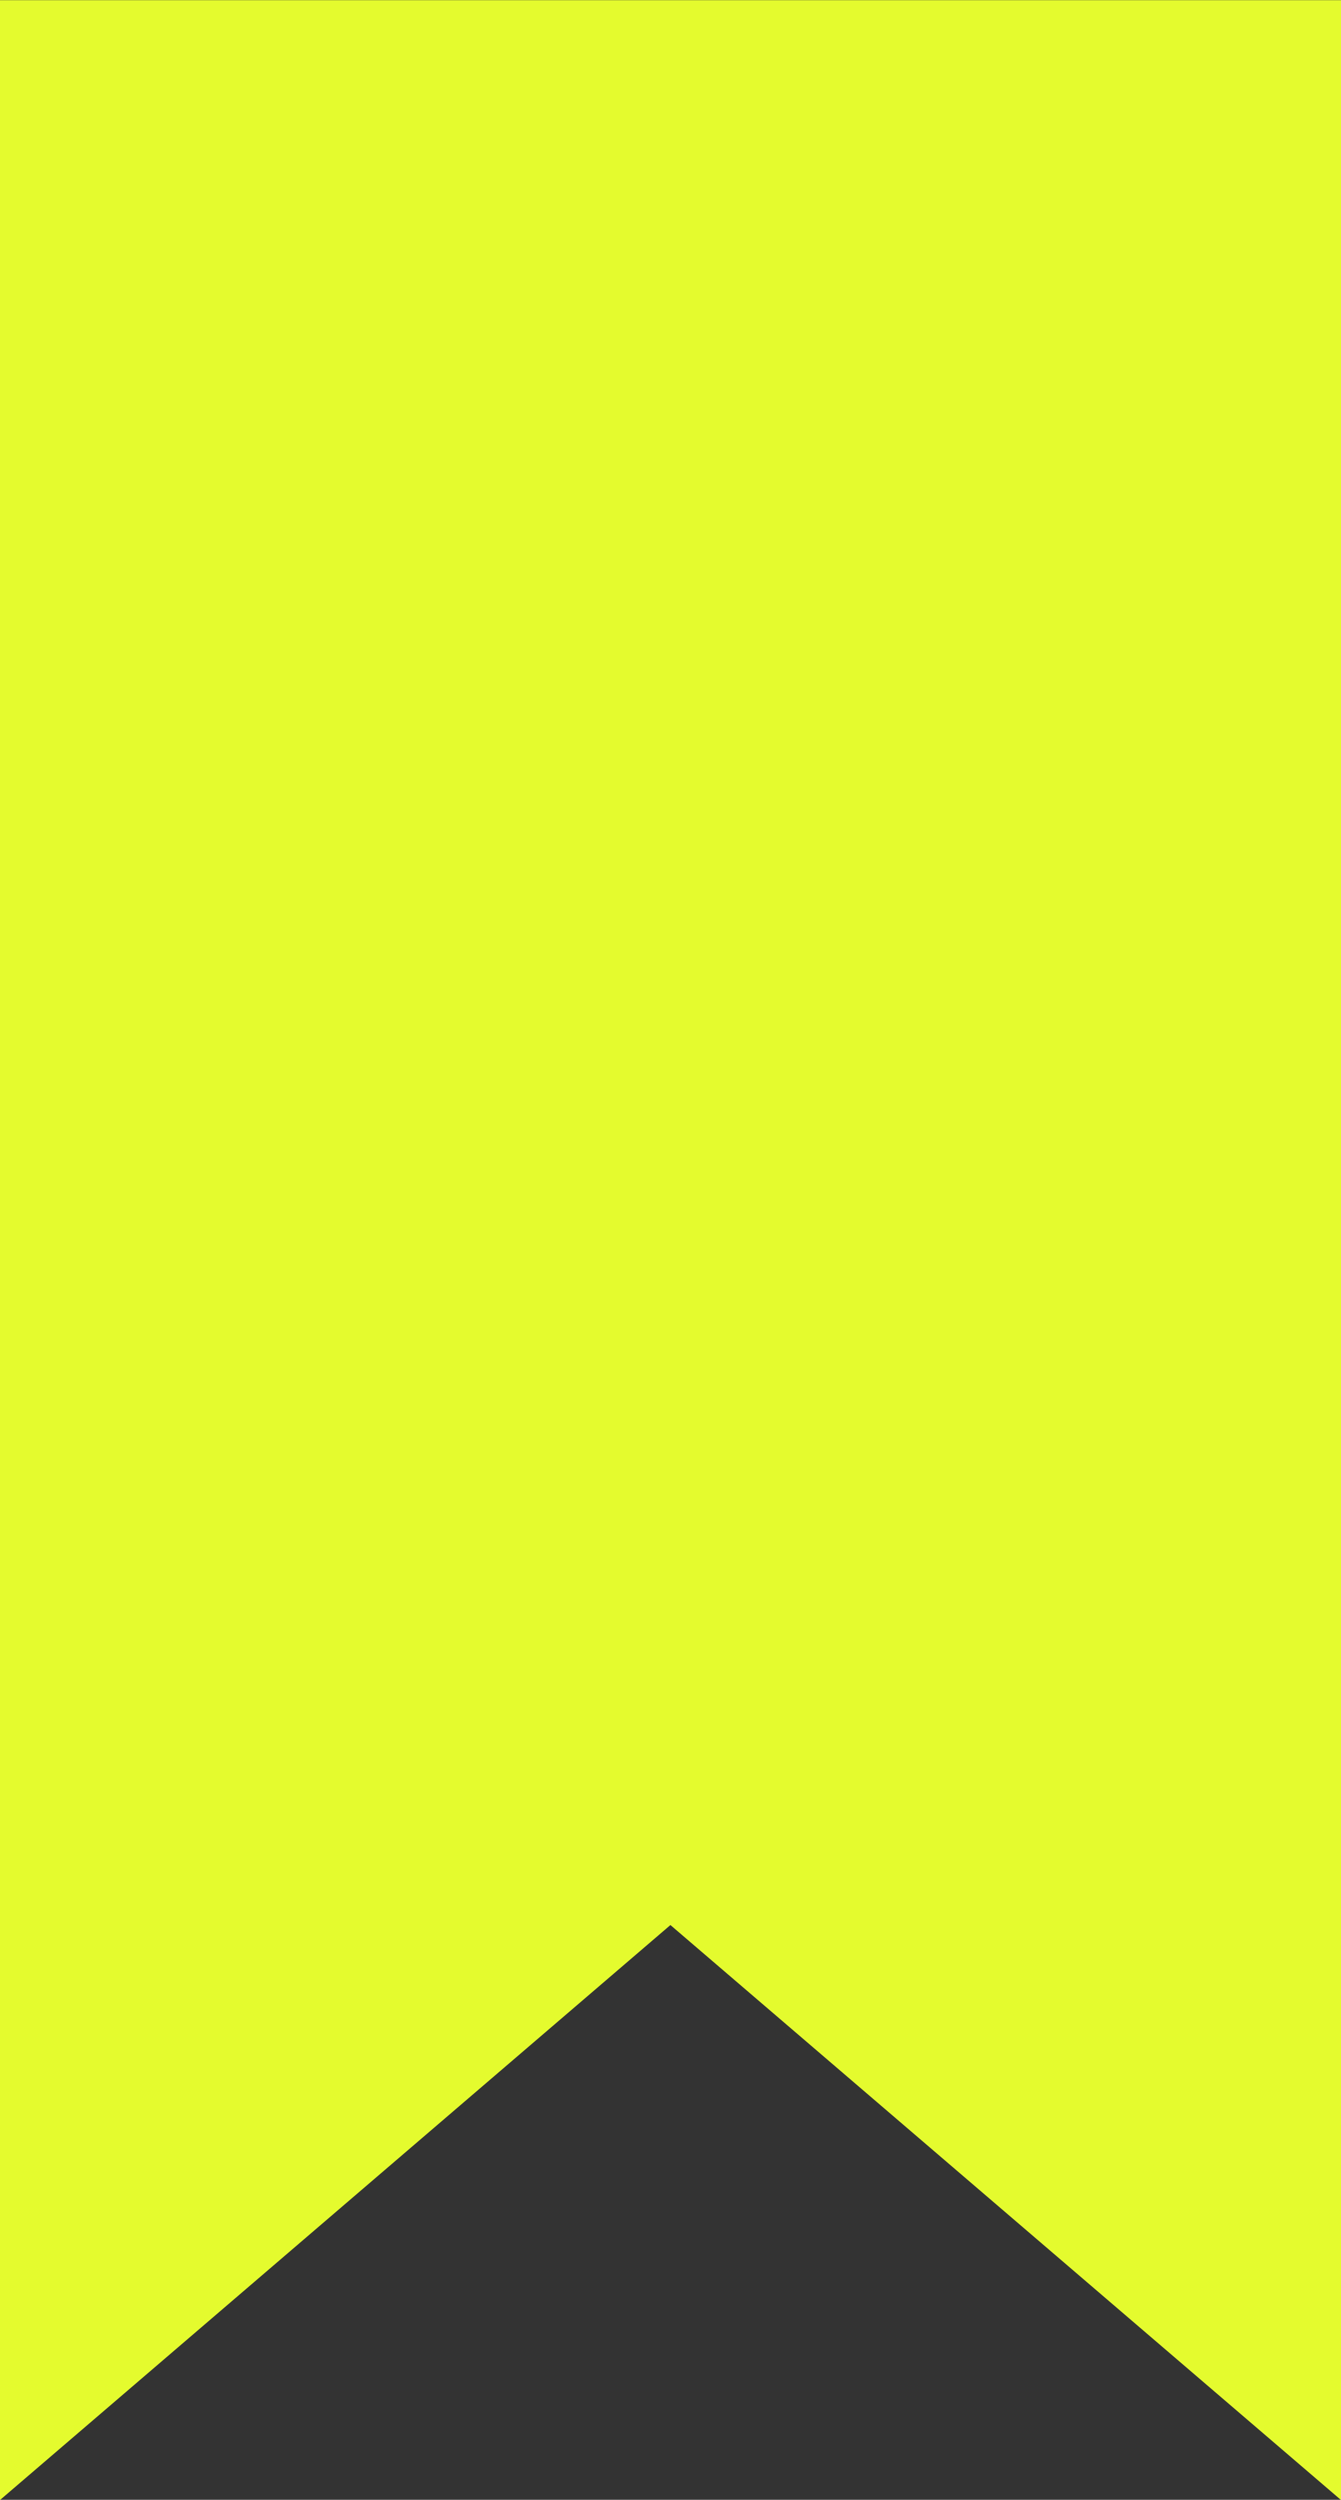 <?xml version="1.0" encoding="UTF-8" standalone="no"?><svg xmlns="http://www.w3.org/2000/svg" xmlns:xlink="http://www.w3.org/1999/xlink" fill="#e4fb2e" height="511.7" preserveAspectRatio="xMidYMid meet" version="1" viewBox="118.7 0.1 274.6 511.7" width="274.6" zoomAndPan="magnify"><rect x="118.7" y="0.1" width="274.6" height="511.7" fill="#333333" stroke="none"/><g id="change1_1"><path d="M118.679 0.134L118.679 511.865 118.679 511.865 255.984 394.152 393.321 511.865 393.321 511.865 393.321 0.134z" fill="inherit"/></g></svg>